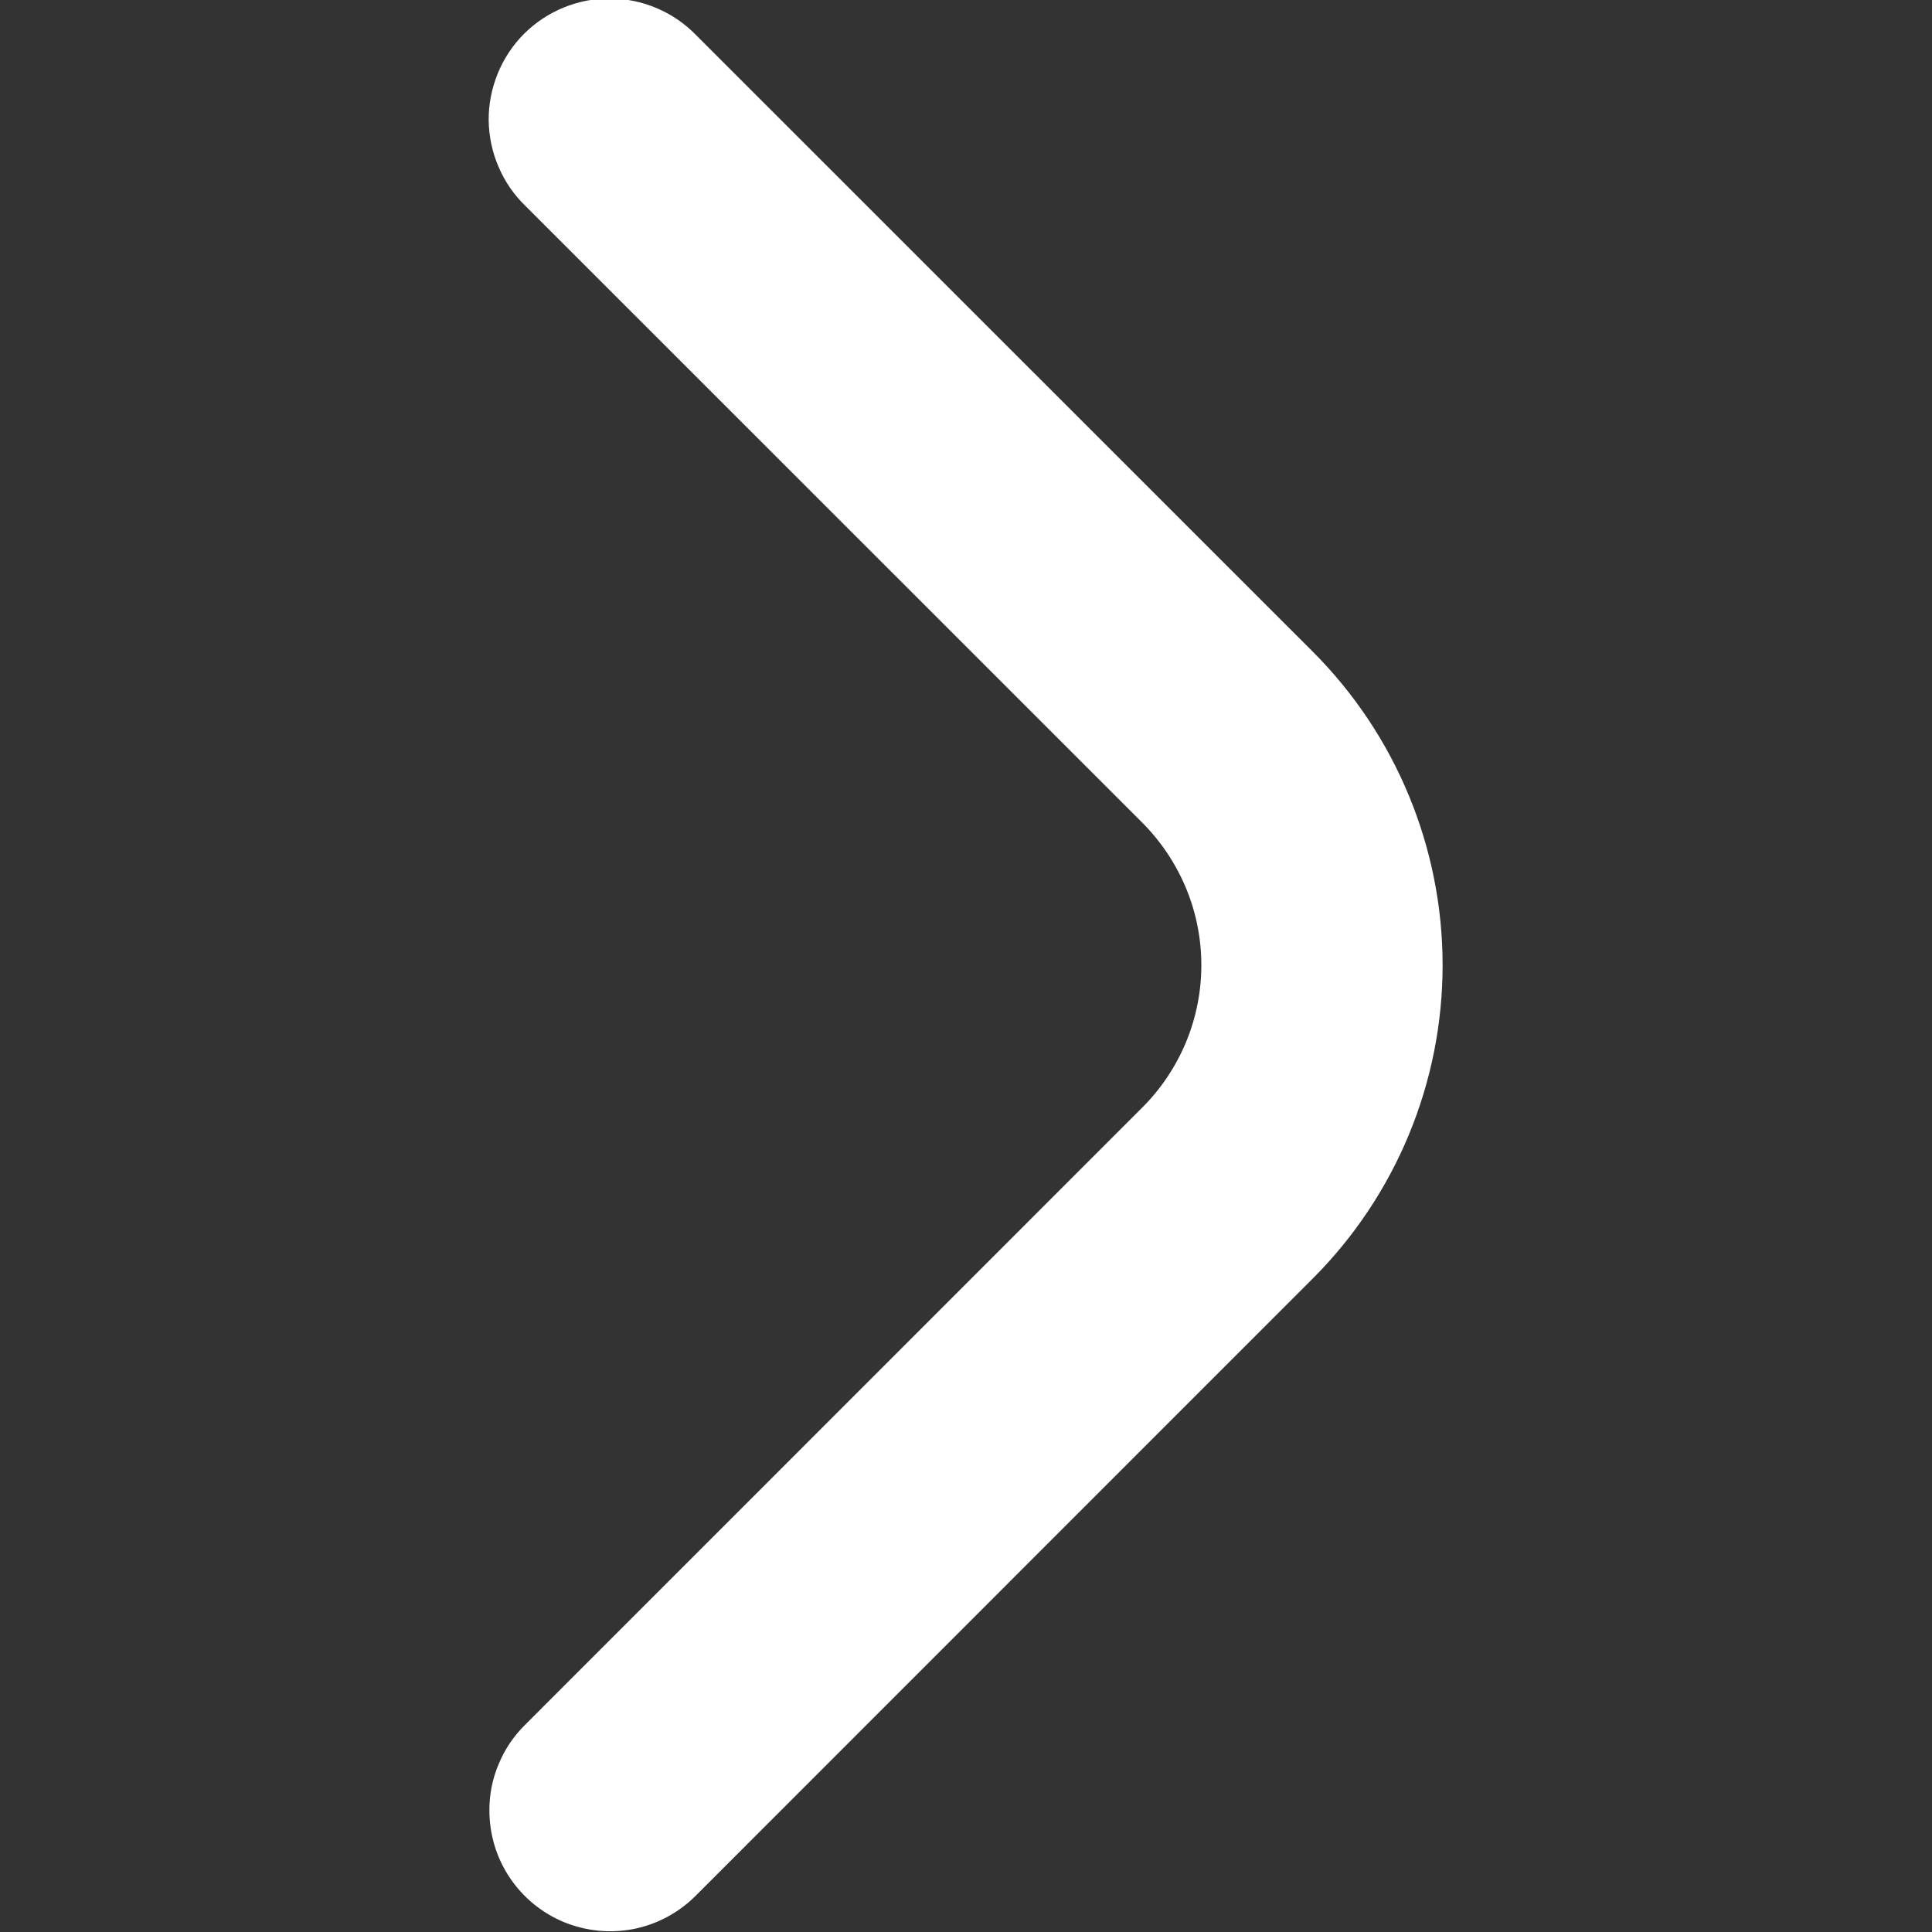 <svg width="16" height="16" viewBox="0 0 16 16" fill="none" xmlns="http://www.w3.org/2000/svg">
<rect x="0" y="0" width="16" height="16" fill="#333333" stroke="none"/>
<g clip-path="url(#clip0_5_2101)">
<path d="M4.053 14.993C4.052 14.862 4.078 14.732 4.129 14.611C4.179 14.489 4.253 14.379 4.346 14.287L9.461 9.171C9.615 9.017 9.738 8.833 9.822 8.631C9.906 8.428 9.949 8.212 9.949 7.993C9.949 7.774 9.906 7.557 9.822 7.355C9.738 7.153 9.615 6.969 9.461 6.814L4.353 1.707C4.257 1.615 4.181 1.504 4.129 1.382C4.076 1.26 4.049 1.129 4.047 0.996C4.046 0.863 4.072 0.732 4.122 0.609C4.172 0.486 4.246 0.374 4.34 0.28C4.434 0.186 4.546 0.112 4.669 0.062C4.792 0.012 4.923 -0.014 5.056 -0.012C5.189 -0.011 5.32 0.016 5.442 0.069C5.564 0.121 5.674 0.197 5.767 0.293L10.875 5.4C11.561 6.088 11.947 7.021 11.947 7.993C11.947 8.965 11.561 9.897 10.875 10.585L5.76 15.701C5.62 15.841 5.442 15.936 5.248 15.975C5.054 16.013 4.853 15.993 4.67 15.918C4.487 15.842 4.331 15.714 4.221 15.549C4.111 15.385 4.053 15.191 4.053 14.993Z" fill="white"/>
</g>
<defs>
<clipPath id="clip0_5_2101">
<rect width="16" height="16" fill="white" transform="translate(0 16) rotate(-90)"/>
</clipPath>
</defs>
</svg>
